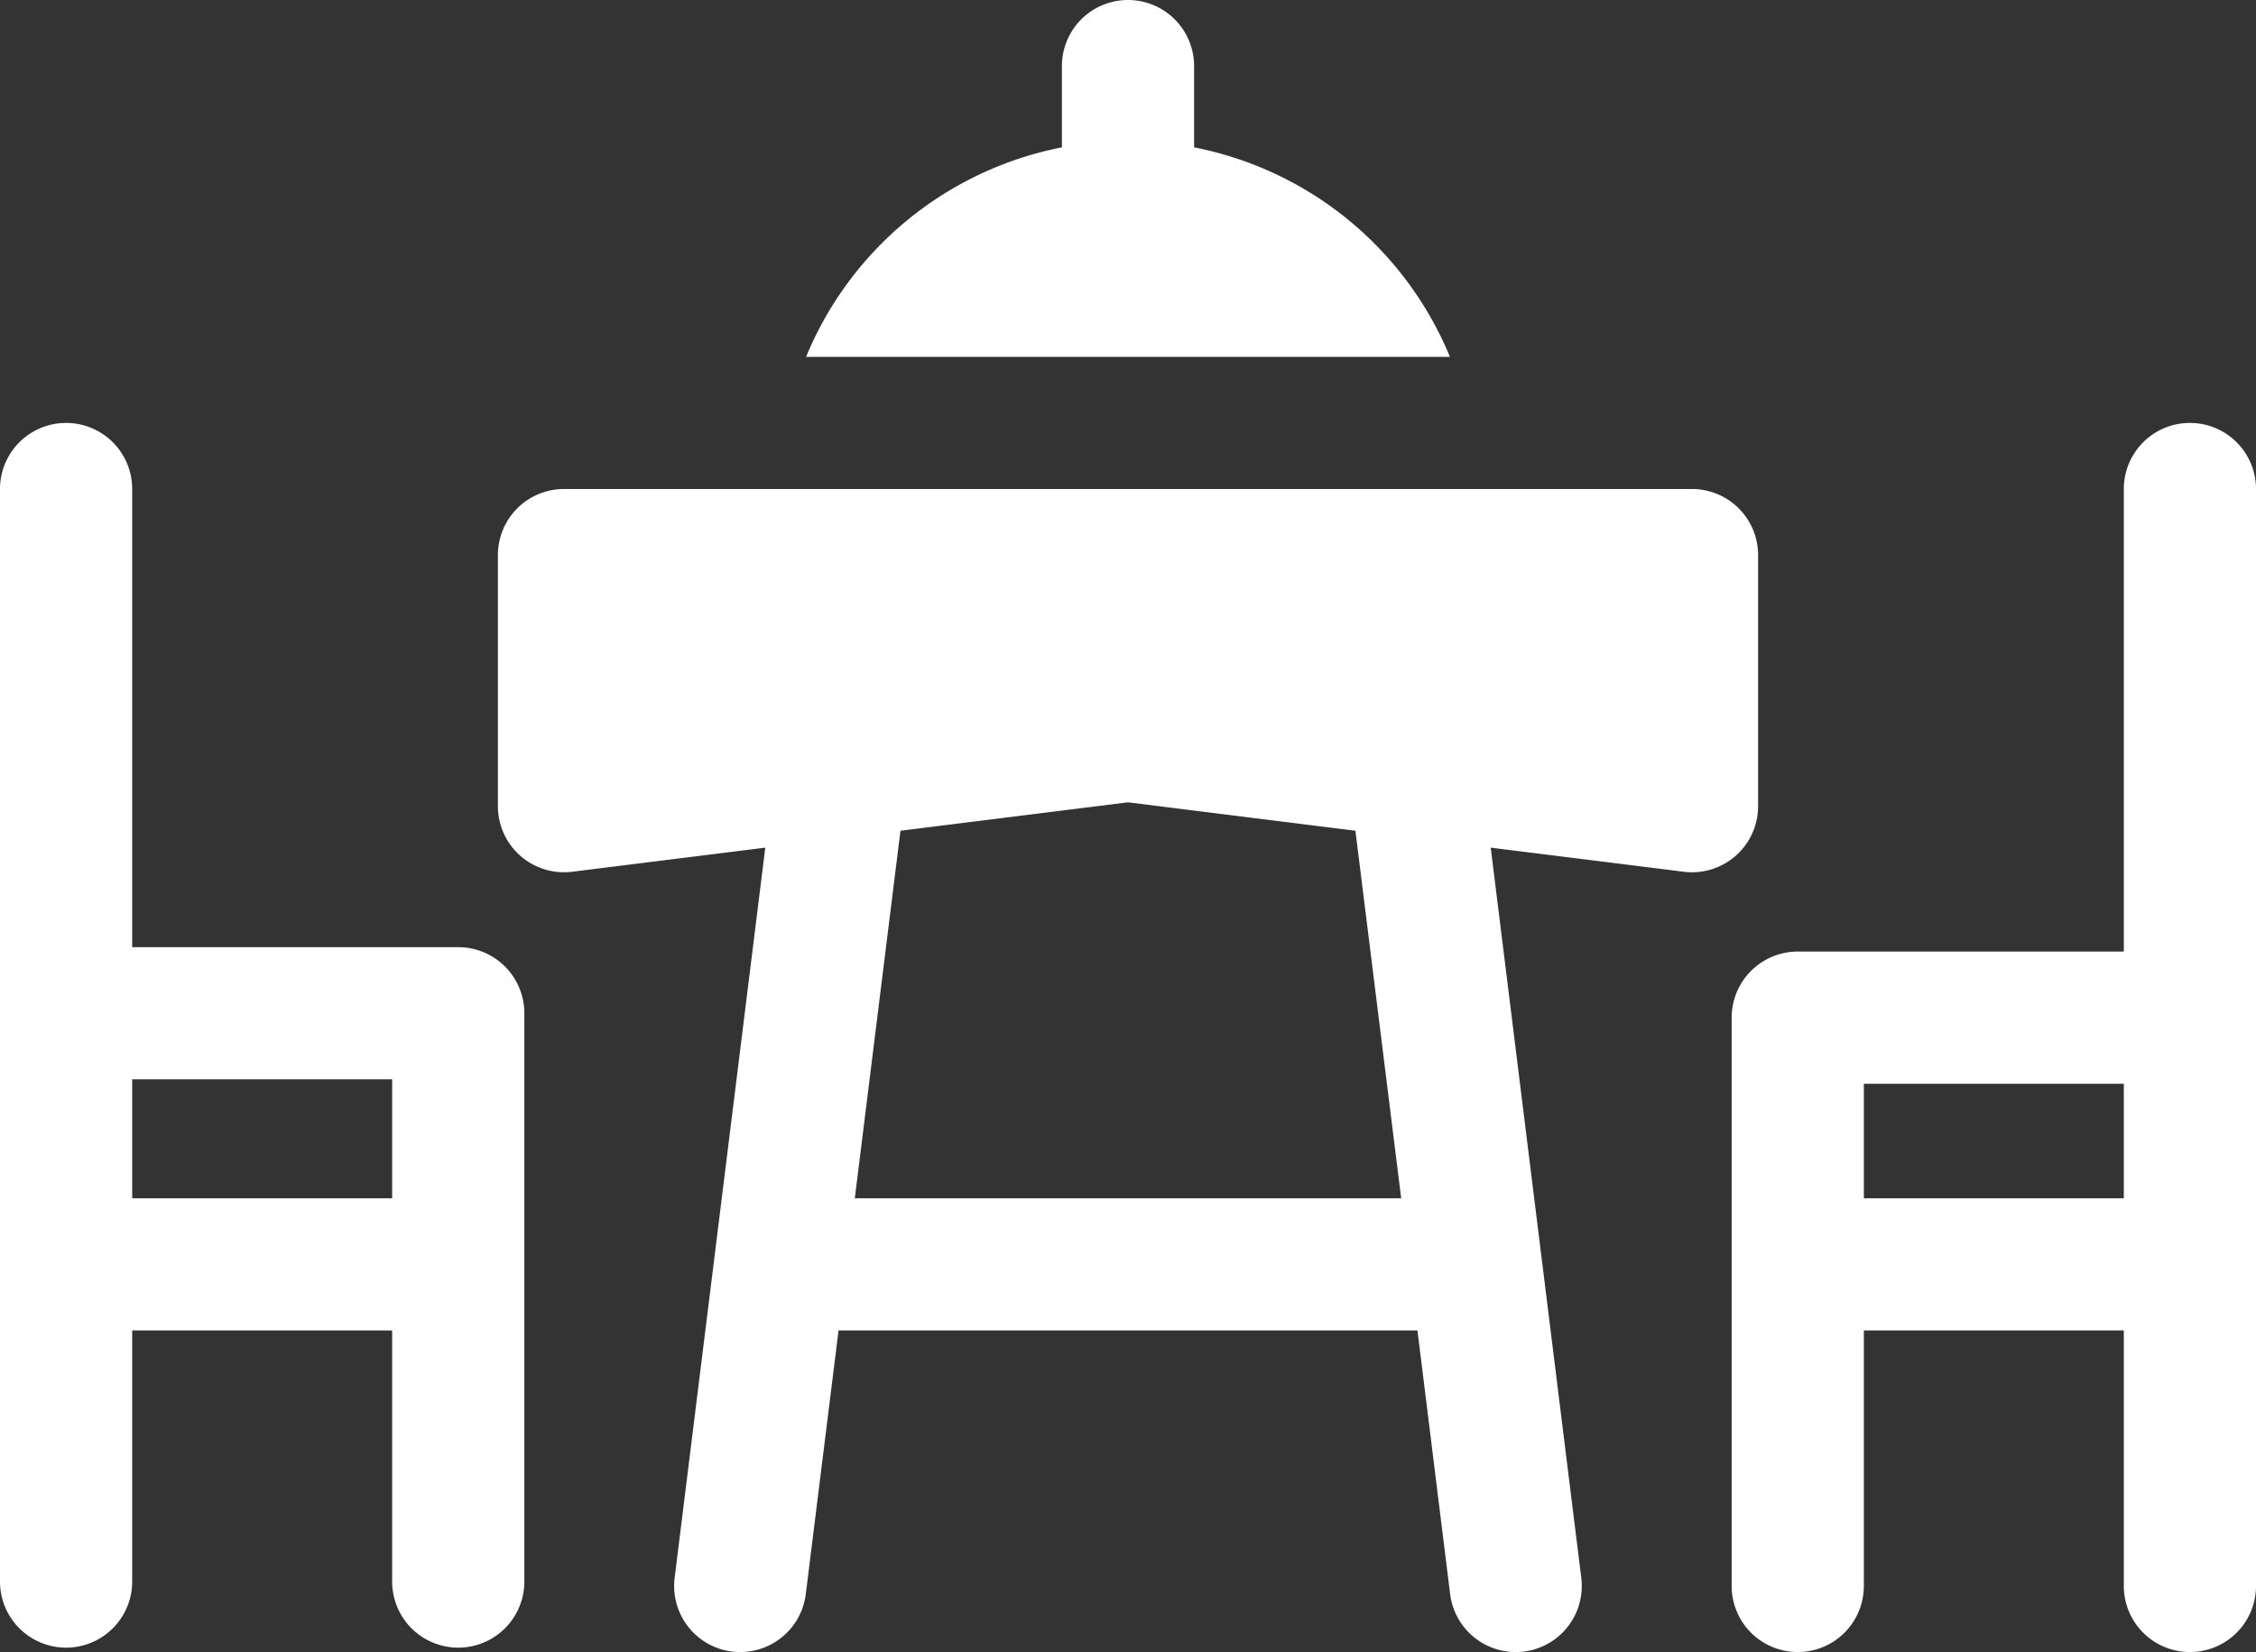 <?xml version="1.0" encoding="UTF-8"?> <svg xmlns="http://www.w3.org/2000/svg" viewBox="0 0 512 375"><rect x="0" y="0" width="512" height="375" fill="#333333" stroke="none"/> <defs> <style>.cls-1{fill:#fff;}</style> </defs> <title>Ресурс 4</title> <g id="Слой_2" data-name="Слой 2"> <g id="Слой_1-2" data-name="Слой 1"> <path class="cls-1" d="M128,111a15,15,0,0,0-15,15v57a15,15,0,0,0,16.86,14.88l43.82-5.47L153.11,358.15a15,15,0,0,0,13,16.74A16.89,16.89,0,0,0,168,375a15,15,0,0,0,14.87-13.15L190.31,302H321.69l7.42,59.85A15,15,0,0,0,344,375a16.89,16.89,0,0,0,1.87-.11,15,15,0,0,0,13-16.74L338.32,192.41l43.82,5.47A14.52,14.52,0,0,0,384,198a15,15,0,0,0,15-15V126a15,15,0,0,0-15-15Zm66,161,10.36-83.43L256,182.12l51.61,6.45L318,272ZM271,33.45V15a15,15,0,0,0-30,0V33.45A79.25,79.25,0,0,0,182.94,81H329.06A79.25,79.25,0,0,0,271,33.45Z"></path> <path class="cls-1" d="M497,96a15,15,0,0,0-15,15V216H408a15,15,0,0,0-15,15V360a15,15,0,0,0,30,0V302h59v58a15,15,0,0,0,30,0V111A15,15,0,0,0,497,96ZM482,272H423V246h59Z"></path> <path class="cls-1" d="M104,215H30V111a15,15,0,0,0-30,0V359a15,15,0,0,0,30,0V302H89v57a15,15,0,0,0,30,0V230A15,15,0,0,0,104,215ZM89,272H30V245H89Z"></path> </g> </g> </svg> 